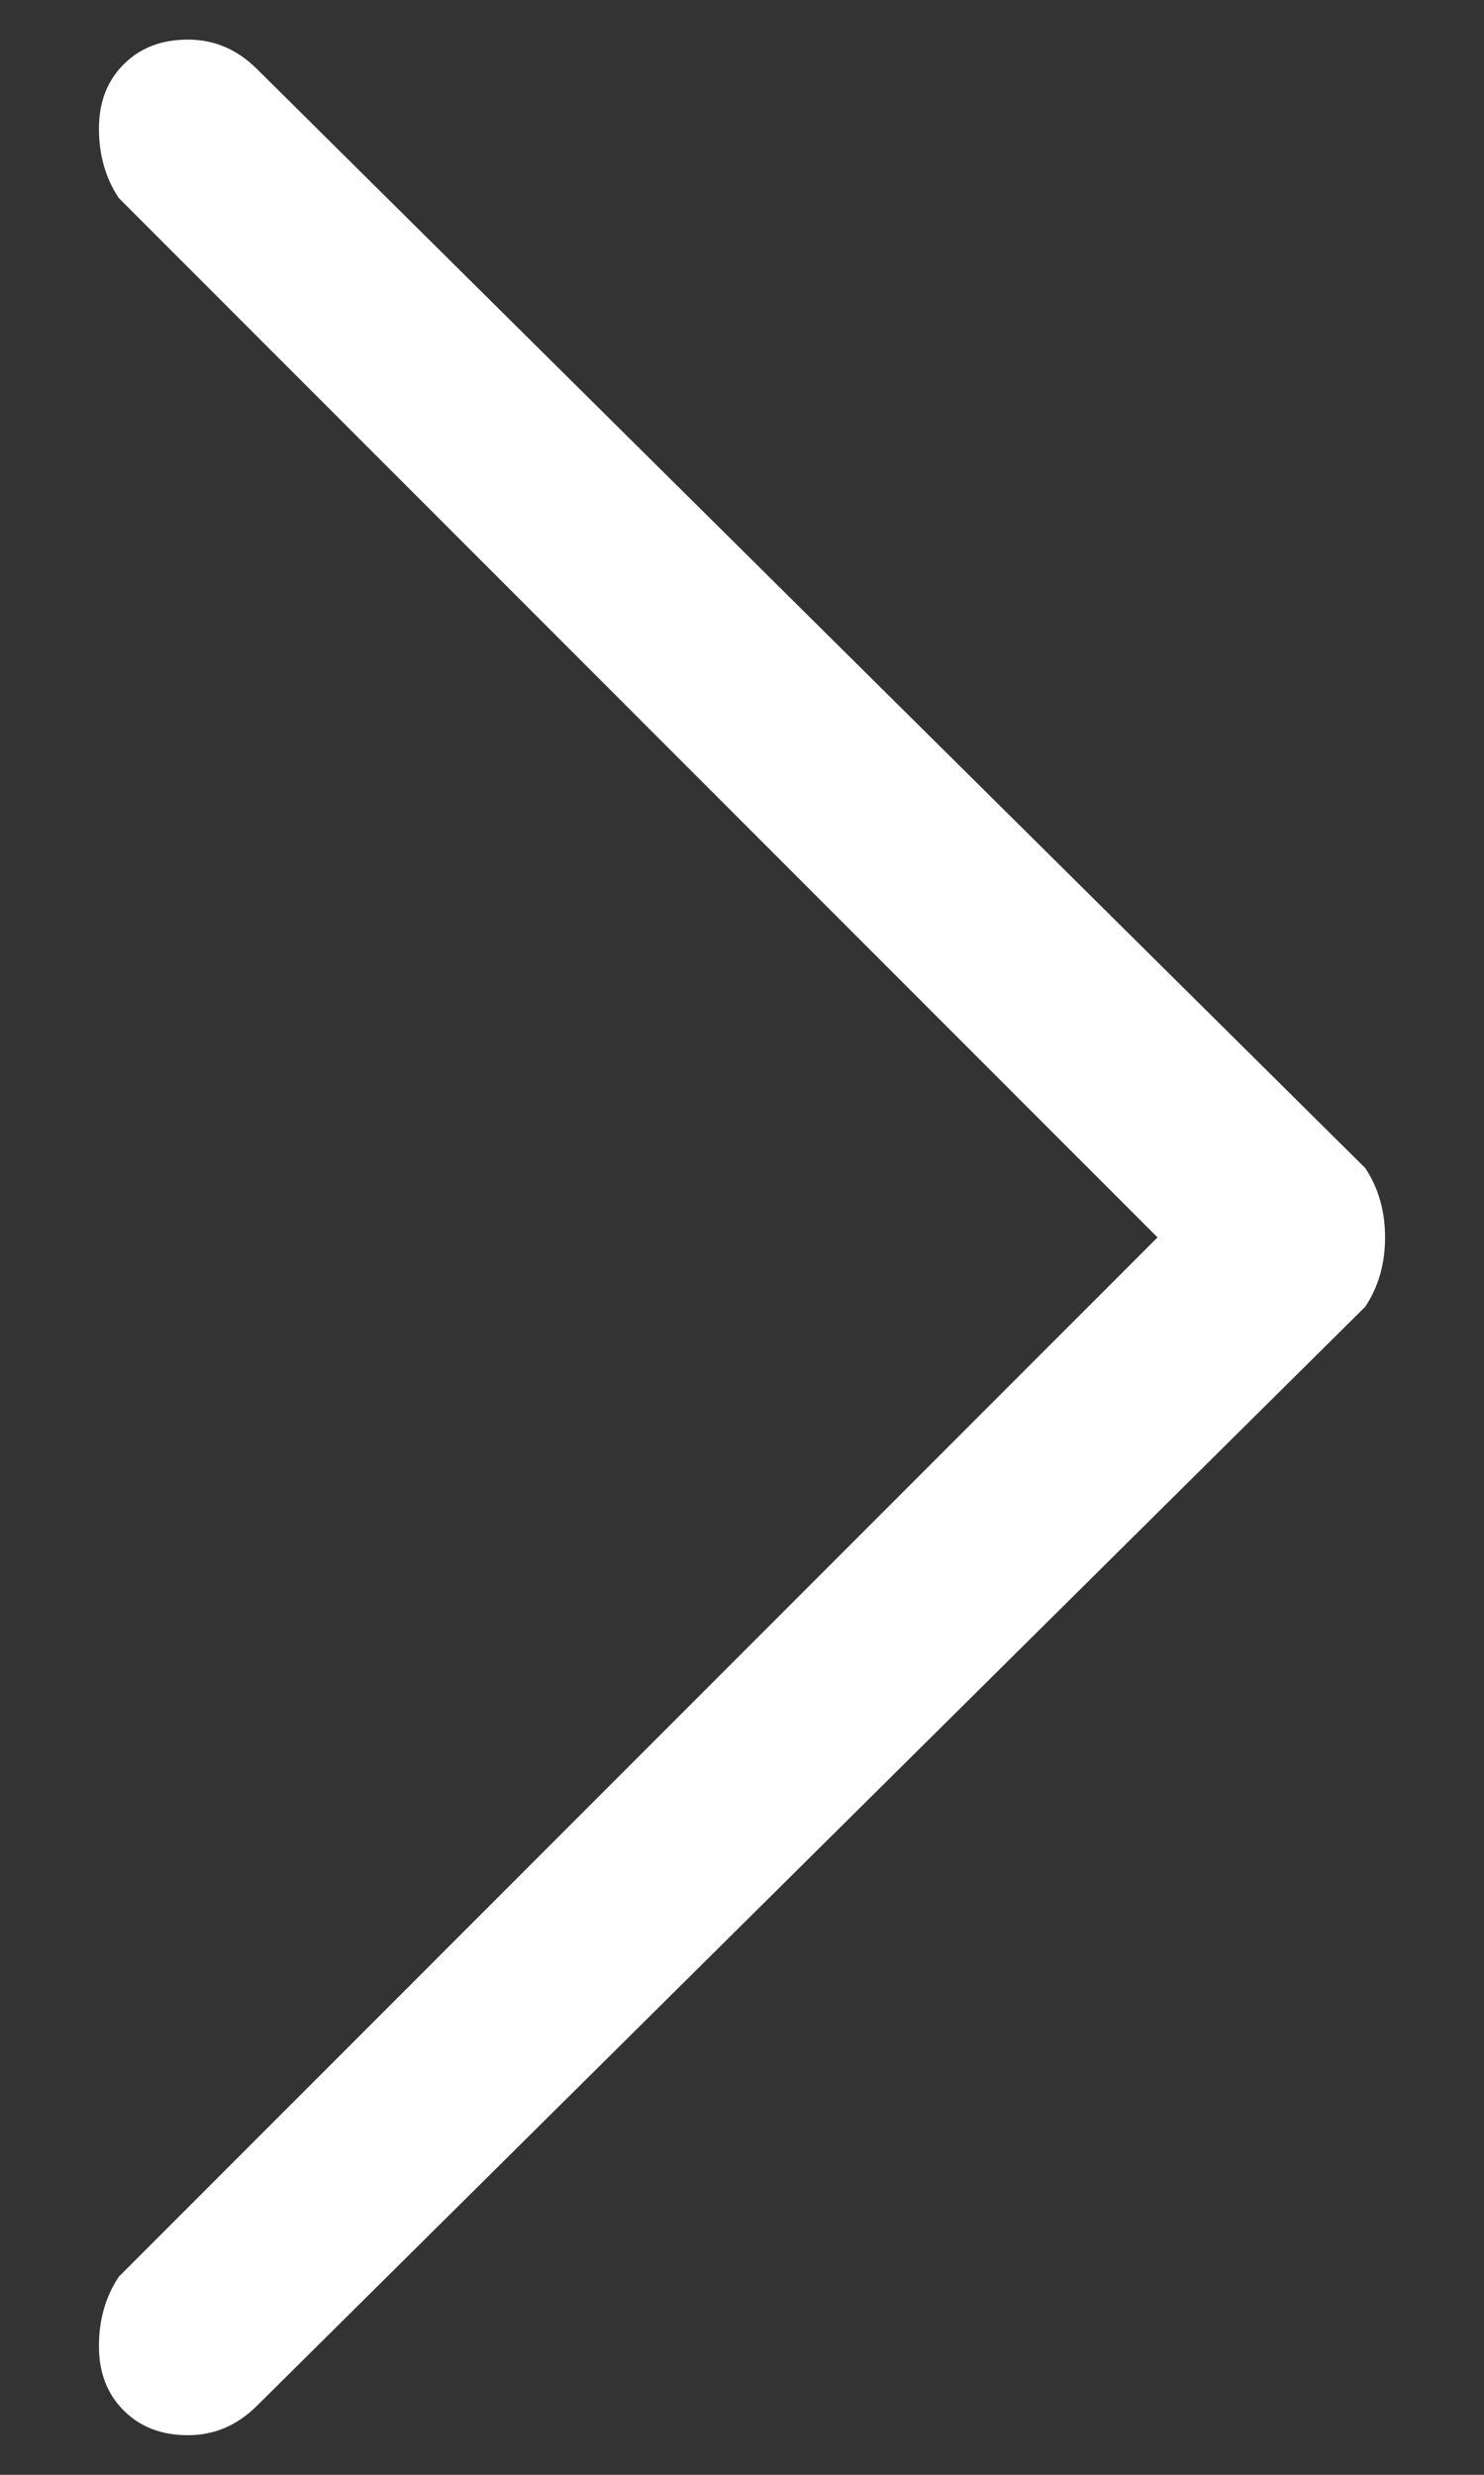 <svg width="6" height="10" viewBox="0 0 6 10" fill="none" xmlns="http://www.w3.org/2000/svg">
<rect x="0" y="0" width="6" height="10" fill="#333333" stroke="none"/>
<path d="M0.76 9.84C0.653 9.84 0.567 9.807 0.5 9.74C0.433 9.673 0.4 9.587 0.4 9.48C0.4 9.373 0.427 9.28 0.48 9.2L4.68 5L0.48 0.8C0.427 0.72 0.4 0.627 0.4 0.52C0.4 0.413 0.433 0.327 0.5 0.26C0.567 0.193 0.653 0.16 0.76 0.16C0.867 0.16 0.96 0.2 1.04 0.28L5.52 4.72C5.573 4.8 5.6 4.893 5.6 5C5.6 5.107 5.573 5.2 5.52 5.28L1.04 9.72C0.96 9.8 0.867 9.84 0.76 9.84Z" fill="white"/>
</svg>
